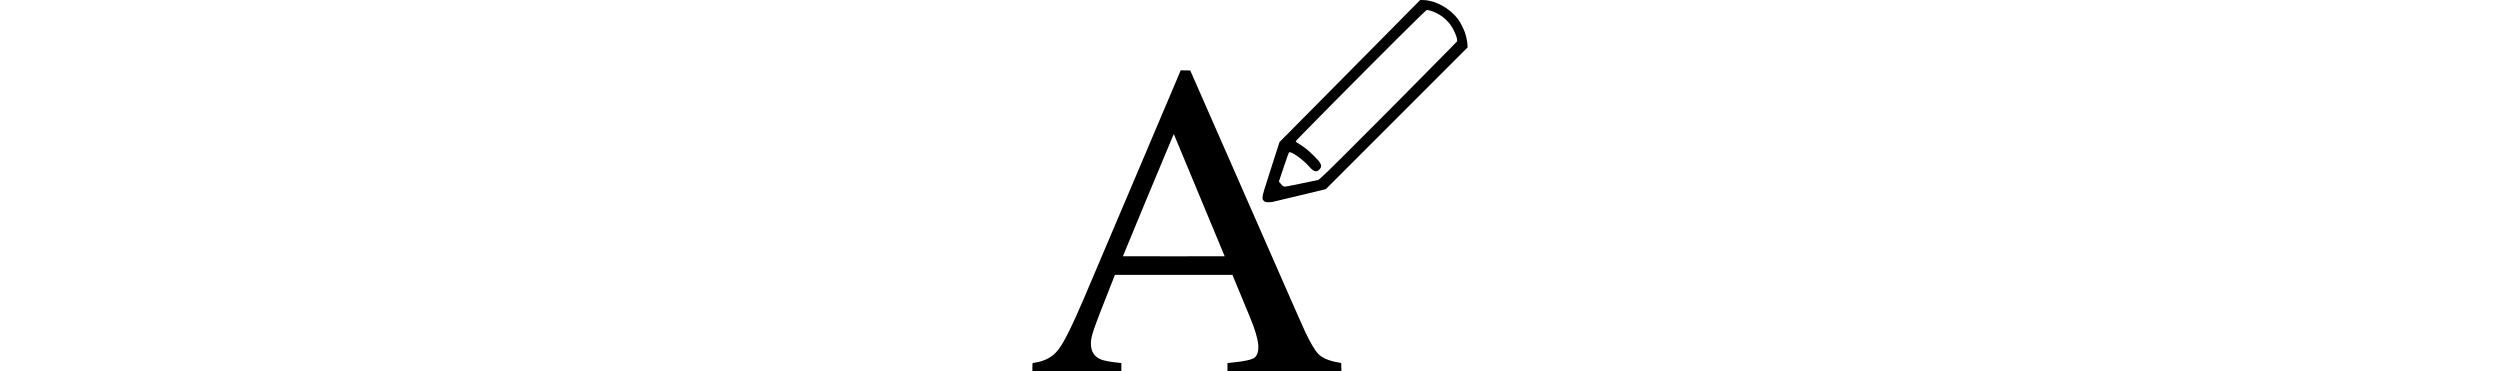 <?xml version="1.0" standalone="no"?>
<!DOCTYPE svg PUBLIC "-//W3C//DTD SVG 20010904//EN"
 "http://www.w3.org/TR/2001/REC-SVG-20010904/DTD/svg10.dtd">
<svg version="1.0" xmlns="http://www.w3.org/2000/svg"
height="215" viewBox="0 0 1448 1235"
 preserveAspectRatio="xMidYMid meet">

<g transform="translate(0,1235) scale(0.1,-0.1)"
fill="#000000" stroke="none">
<path d="M11576 11009 c-731 -739 -1785 -1803 -2341 -2364 l-1012 -1020 -196
-605 c-346 -1073 -370 -1152 -371 -1237 -1 -67 14 -97 68 -137 38 -29 164 -34
277 -11 46 10 461 108 923 220 l838 202 2360 2359 2359 2359 -6 95 c-8 114
-46 293 -86 404 -46 126 -163 355 -221 431 -275 364 -734 623 -1138 642 l-125
6 -1329 -1344z m1664 986 c121 -32 291 -117 400 -199 92 -69 203 -180 268
-269 109 -147 222 -406 222 -508 l0 -44 -302 -310 c-166 -171 -943 -956 -1725
-1745 -1461 -1473 -2395 -2400 -2518 -2498 l-69 -56 -201 -44 c-110 -24 -364
-77 -565 -117 -424 -85 -382 -88 -487 32 l-62 72 128 383 c156 464 198 580
214 590 63 42 450 -231 651 -458 94 -107 146 -150 195 -164 77 -21 111 -8 174
67 90 109 53 190 -207 448 -170 170 -322 291 -489 391 -54 33 -103 66 -107 75
-7 12 252 279 1199 1235 1777 1794 3136 3144 3164 3144 12 0 65 -11 117 -25z"/>
<path d="M3465 6543 c-1959 -4624 -1948 -4597 -2212 -5143 -311 -640 -467
-843 -762 -991 -100 -50 -239 -95 -354 -115 -51 -8 -102 -17 -114 -20 -22 -4
-23 -7 -23 -139 l0 -135 1480 0 1480 0 0 135 0 134 -32 5 c-18 3 -98 12 -178
21 -179 20 -369 57 -455 90 -230 86 -349 269 -348 535 1 245 59 415 661 1935
l138 350 1954 0 1955 0 322 -775 c399 -957 432 -1047 509 -1375 64 -273 31
-497 -87 -599 -83 -70 -338 -128 -734 -166 -60 -6 -125 -13 -142 -16 l-33 -5
0 -134 0 -135 1895 0 1896 0 -3 137 -3 136 -100 18 c-316 54 -546 155 -676
296 -109 120 -260 377 -419 715 -44 91 -320 714 -614 1385 -294 670 -1138
2591 -1874 4268 l-1340 3050 -158 3 -159 2 -1470 -3467z m2094 -703 l838
-2015 -1690 -3 c-930 -1 -1692 0 -1695 3 -4 3 1507 3637 1667 4009 21 49 26
56 33 40 5 -10 386 -926 847 -2034z"/>
</g>
</svg>
